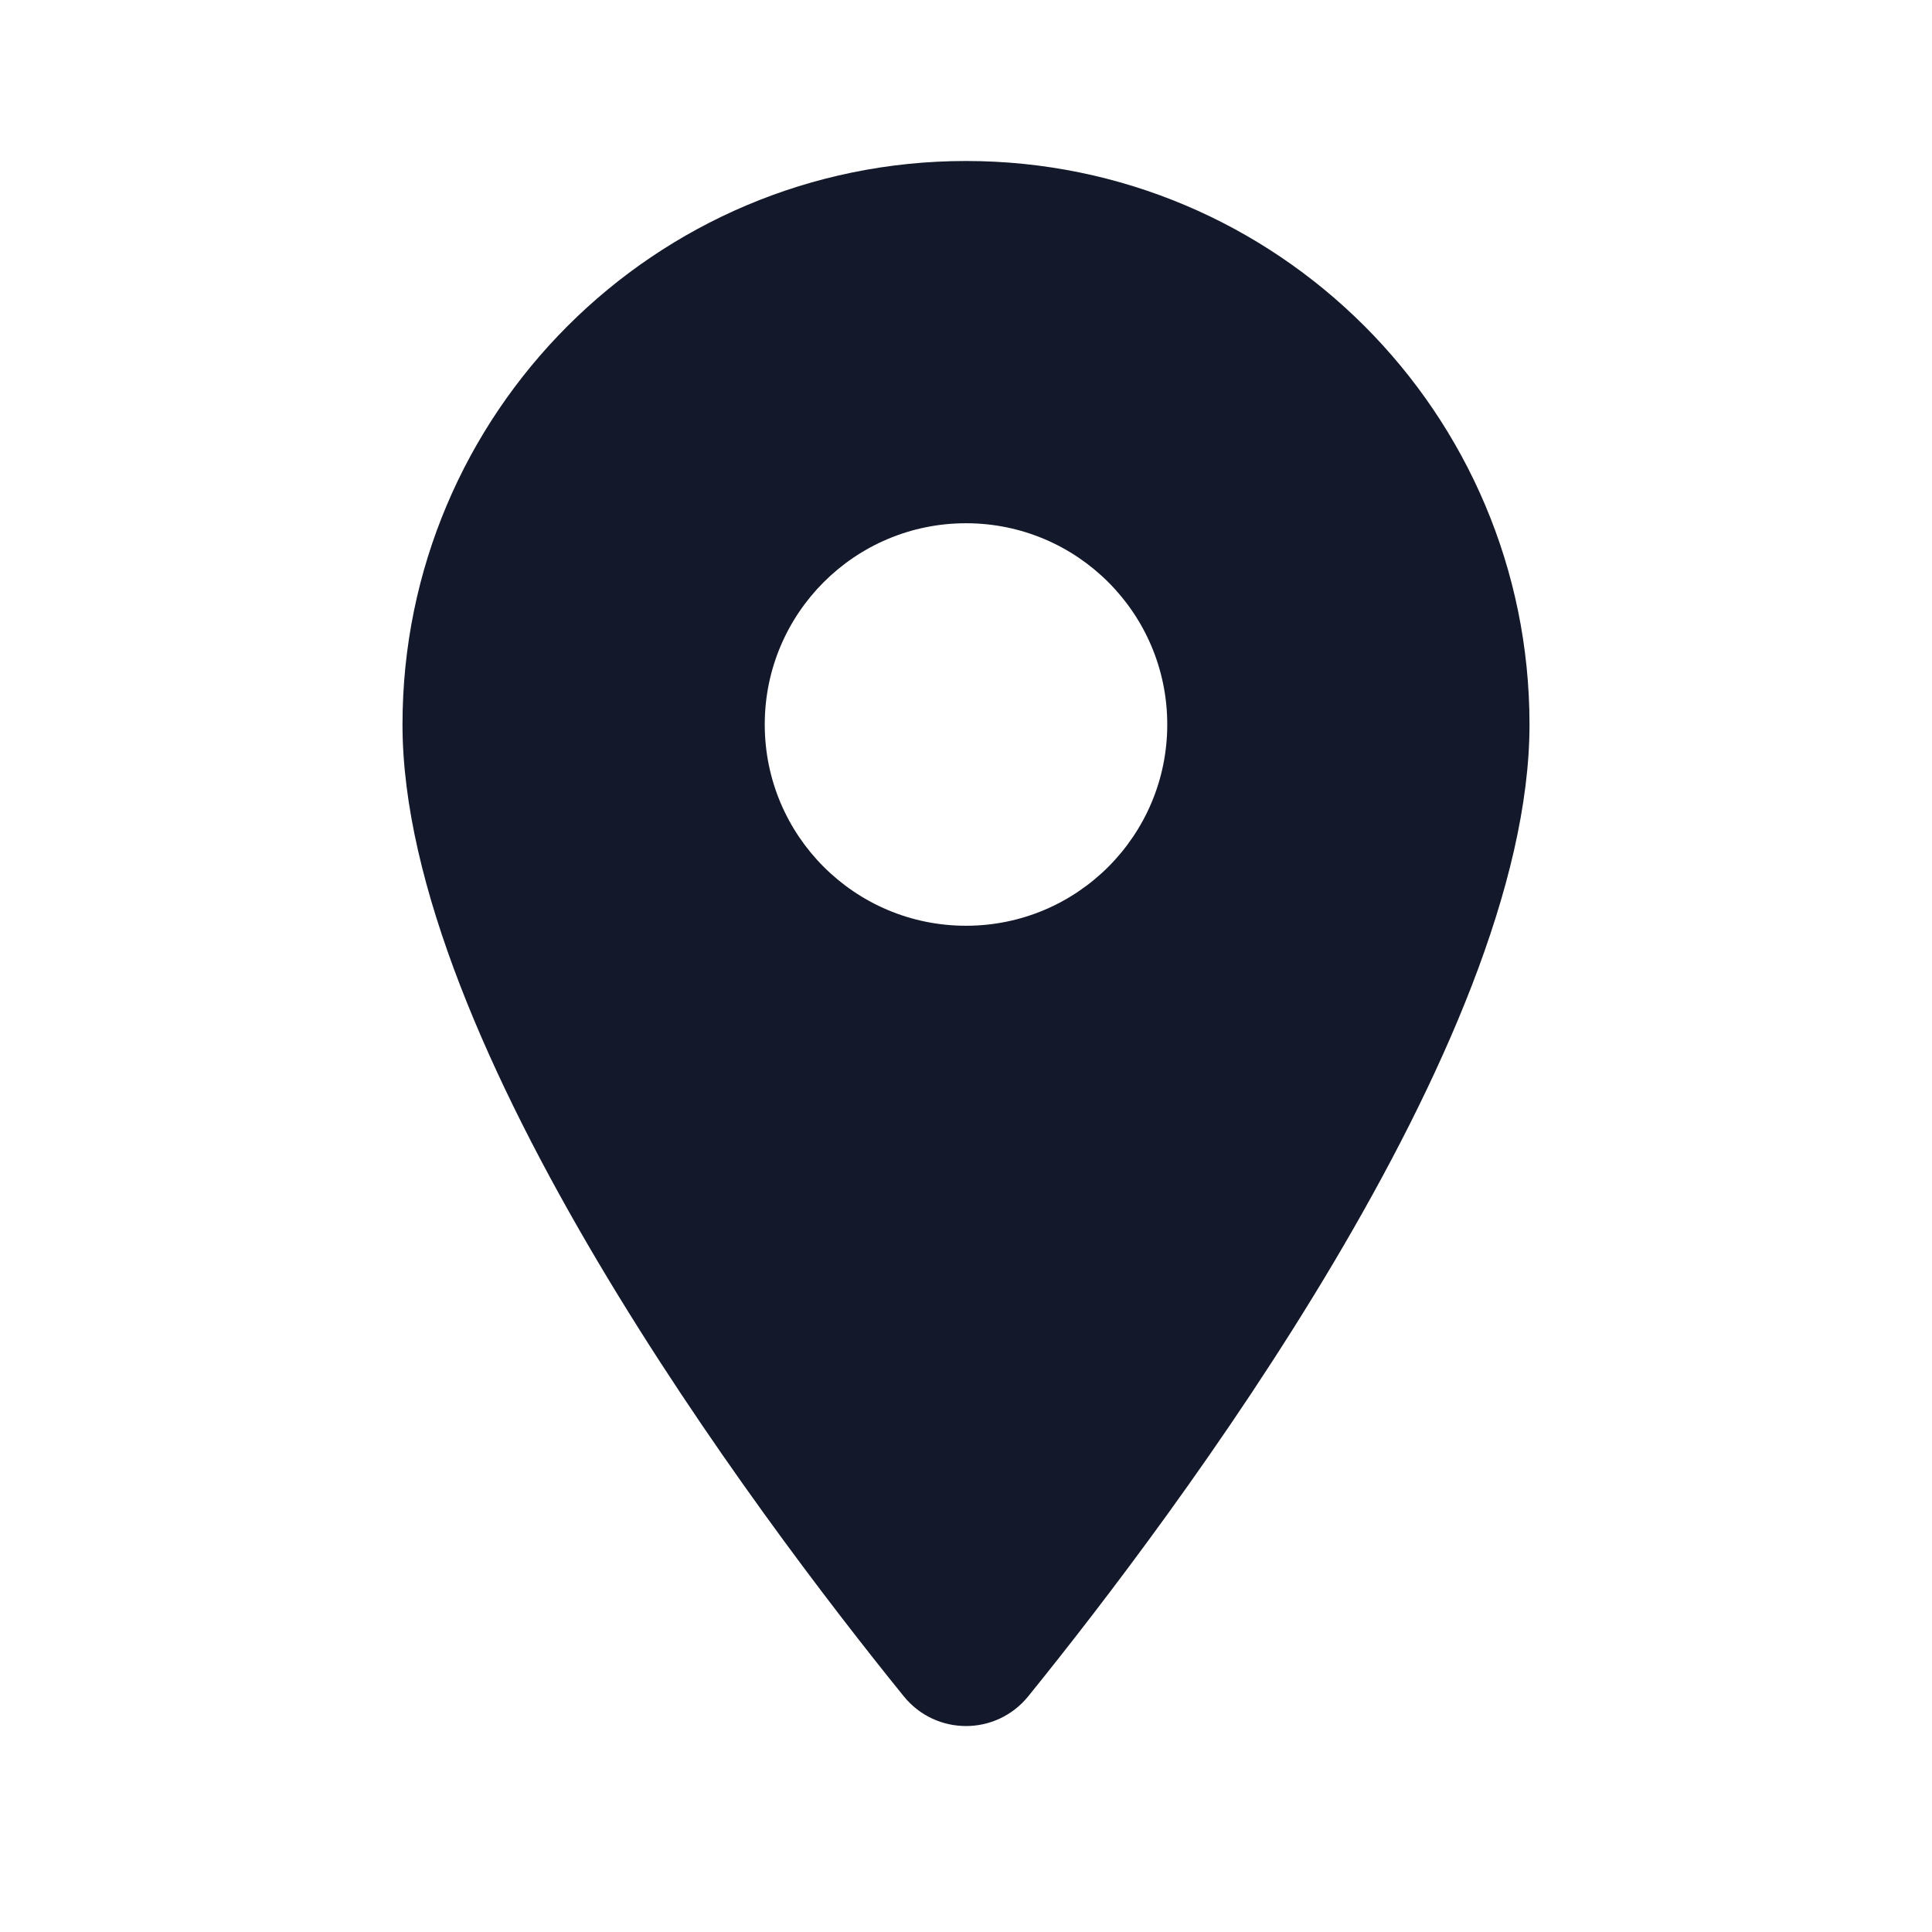 <svg xmlns="http://www.w3.org/2000/svg" x="0px" y="0px" width="24" height="24" viewBox="0 0 172 172" style=" fill:#13192A;">
  <g fill="none" fill-rule="nonzero" stroke="none" stroke-width="1" stroke-linecap="butt" stroke-linejoin="miter" stroke-miterlimit="10" stroke-dasharray="" stroke-dashoffset="0" font-family="none" font-weight="none" font-size="none" text-anchor="none"
  style="mix-blend-mode: normal">
    <path d="M0,172v-172h172v172z" fill="none"></path>
    <g fill="#13192a">
      <path d="M86,14.333c-27.706,0 -50.167,22.46 -50.167,50.167c0,28.423 31.562,70.377 44.62,86.509c2.867,3.54 8.227,3.54 11.094,0c13.058,-16.132 44.62,-58.086 44.62,-86.509c0,-27.706 -22.46,-50.167 -50.167,-50.167zM86,82.417c-9.897,0 -17.917,-8.02 -17.917,-17.917c0,-9.897 8.02,-17.917 17.917,-17.917c9.897,0 17.917,8.02 17.917,17.917c0,9.897 -8.02,17.917 -17.917,17.917z"></path>
    </g>
  </g>
</svg>
